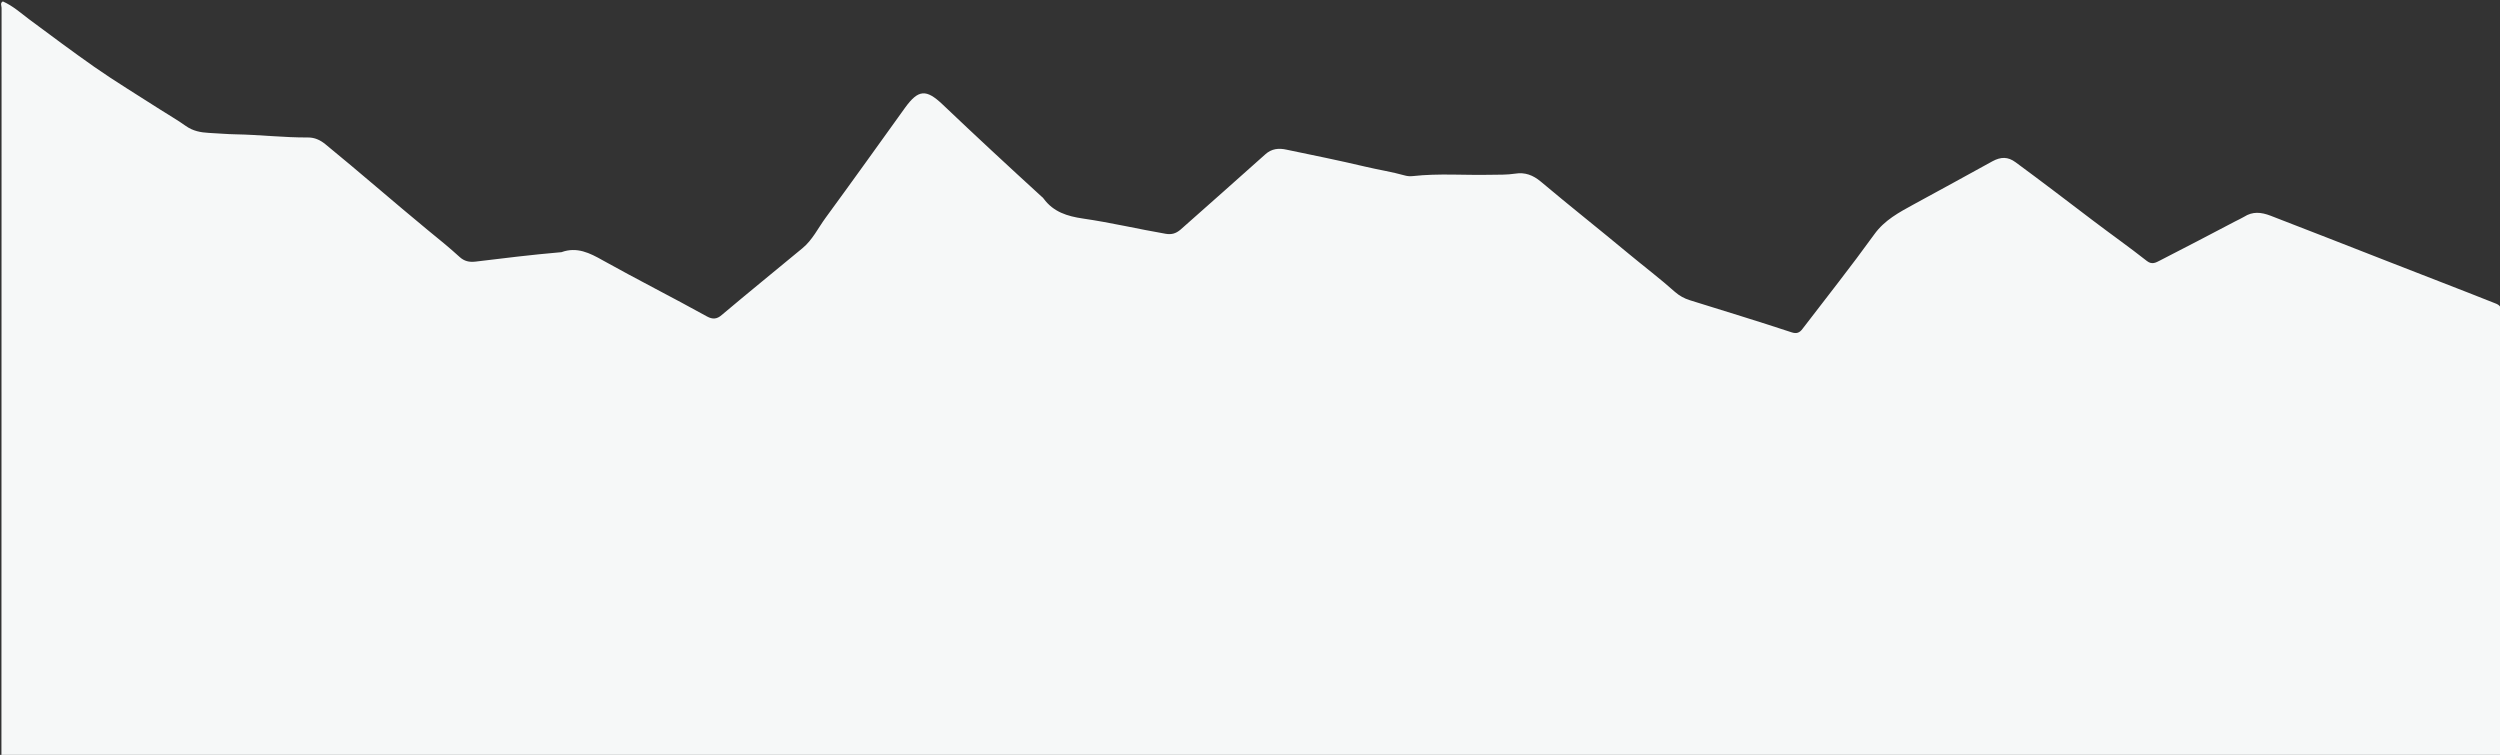 <?xml version="1.0" encoding="utf-8"?>
<!-- Generator: Adobe Illustrator 22.0.1, SVG Export Plug-In . SVG Version: 6.00 Build 0)  -->
<svg version="1.1" id="Capa_1" xmlns="http://www.w3.org/2000/svg" xmlns:xlink="http://www.w3.org/1999/xlink" x="0px" y="0px"
	 viewBox="0 0 1742 526" style="enable-background:new 0 0 1742 526;" xml:space="preserve">
<rect x="0" y="0" width="1742" height="526" fill="#333333" stroke="none"/>
<style type="text/css">
	.st0{fill:#F6F8F8;}
	.st1{fill:#FEFEFE;}
</style>
<path class="st0" d="M1,526C1,352.5,1,179,1.1,5.5C1.1,4-0.1,2.1,2,1c6.8,3,12.3,7.9,18.1,12.3c15.1,11.2,30.2,22.5,45.6,33.3
	c14.9,10.4,30.5,19.8,45.7,29.6c6,3.9,12.3,7.4,18.1,11.6c5,3.5,10.3,4.5,15.9,4.8c6.3,0.3,12.6,0.9,18.9,1
	c16.8,0.3,33.5,2.3,50.4,2.2c4.5,0,8.3,1.7,11.9,4.6c24,19.6,47.3,40,71.2,59.7c7.6,6.2,15.3,12.4,22.5,19c3.2,2.9,6.6,3.7,11,3.2
	c19.7-2.4,39.3-4.8,59-6.5c0.3,0,0.7,0,1-0.1c10.7-3.9,19.7,0.6,28.7,5.7c24,13.4,48.6,25.8,72.6,39.1c4,2.2,7,1.9,10.3-1
	c18.6-15.7,37.5-31,56.2-46.5c7-5.7,11-14.2,16.3-21.4c18.6-25.4,36.9-51,55.3-76.6c9.2-12.7,14.7-13,26-2.3
	c22.8,21.7,45.9,43.1,69.1,64.3c0.5,0.4,1.1,0.9,1.4,1.4c6.8,9.3,16.5,12.3,27.5,13.9c19.3,2.8,38.3,7.3,57.5,10.6
	c4.1,0.7,7.1-0.1,10.4-2.9c19.7-17.4,39.4-34.9,59-52.4c4.5-4.1,9.5-4.5,14.9-3.3c18.3,3.8,36.5,7.5,54.7,11.8
	c9.2,2.2,18.6,3.6,27.8,6.2c1.8,0.5,3.6,0.6,5.5,0.4c18-2,36-0.5,53.9-0.9c5.8-0.1,11.6,0.1,17.4-0.8c6.8-1.1,12.4,1,17.9,5.6
	c20.3,17.1,41.1,33.5,61.4,50.4c10.6,8.8,21.7,17.2,32,26.4c3.1,2.7,6.5,4.6,10.4,5.8c23.7,7.4,47.4,14.6,71,22.4
	c3.4,1.1,5.5,0.3,7.6-2.6c16.7-21.8,33.8-43.4,49.9-65.7c7.2-10,17.3-15.3,27.5-20.9c18.3-10,36.6-19.9,54.8-30
	c5.9-3.2,10.8-3.3,16.2,0.7c18.1,13.3,36,27,53.9,40.6c12.5,9.5,25.3,18.5,37.6,28.2c3.5,2.7,6.2,1.1,9.1-0.4
	c17.5-9,34.9-18,52.3-27.2c2.1-1.1,4.2-2,6.2-3.2c6.1-3.9,11.9-3.3,18.5-0.8c27.5,10.6,55,21.4,82.4,32.1
	c24.7,9.7,49.4,19.1,74,28.9c1.6,0.6,3.1,1.3,3.9,2.9c0,104,0,208,0,312c-1.7,0.9-3.6,0.5-5.4,0.5c-577.1,0-1154.1,0-1731.2,0
	C4.6,526.5,2.7,526.9,1,526z"/>
<path class="st1" d="M1,526c580.7,0,1161.3,0,1742,0c-0.2,0.3,0.5,1-0.5,1c-1.3,0-2.7,0-4,0c-577.7,0-1155.3,0-1733-0.1
	C4,526.9,2.1,528.1,1,526z"/>
</svg>
